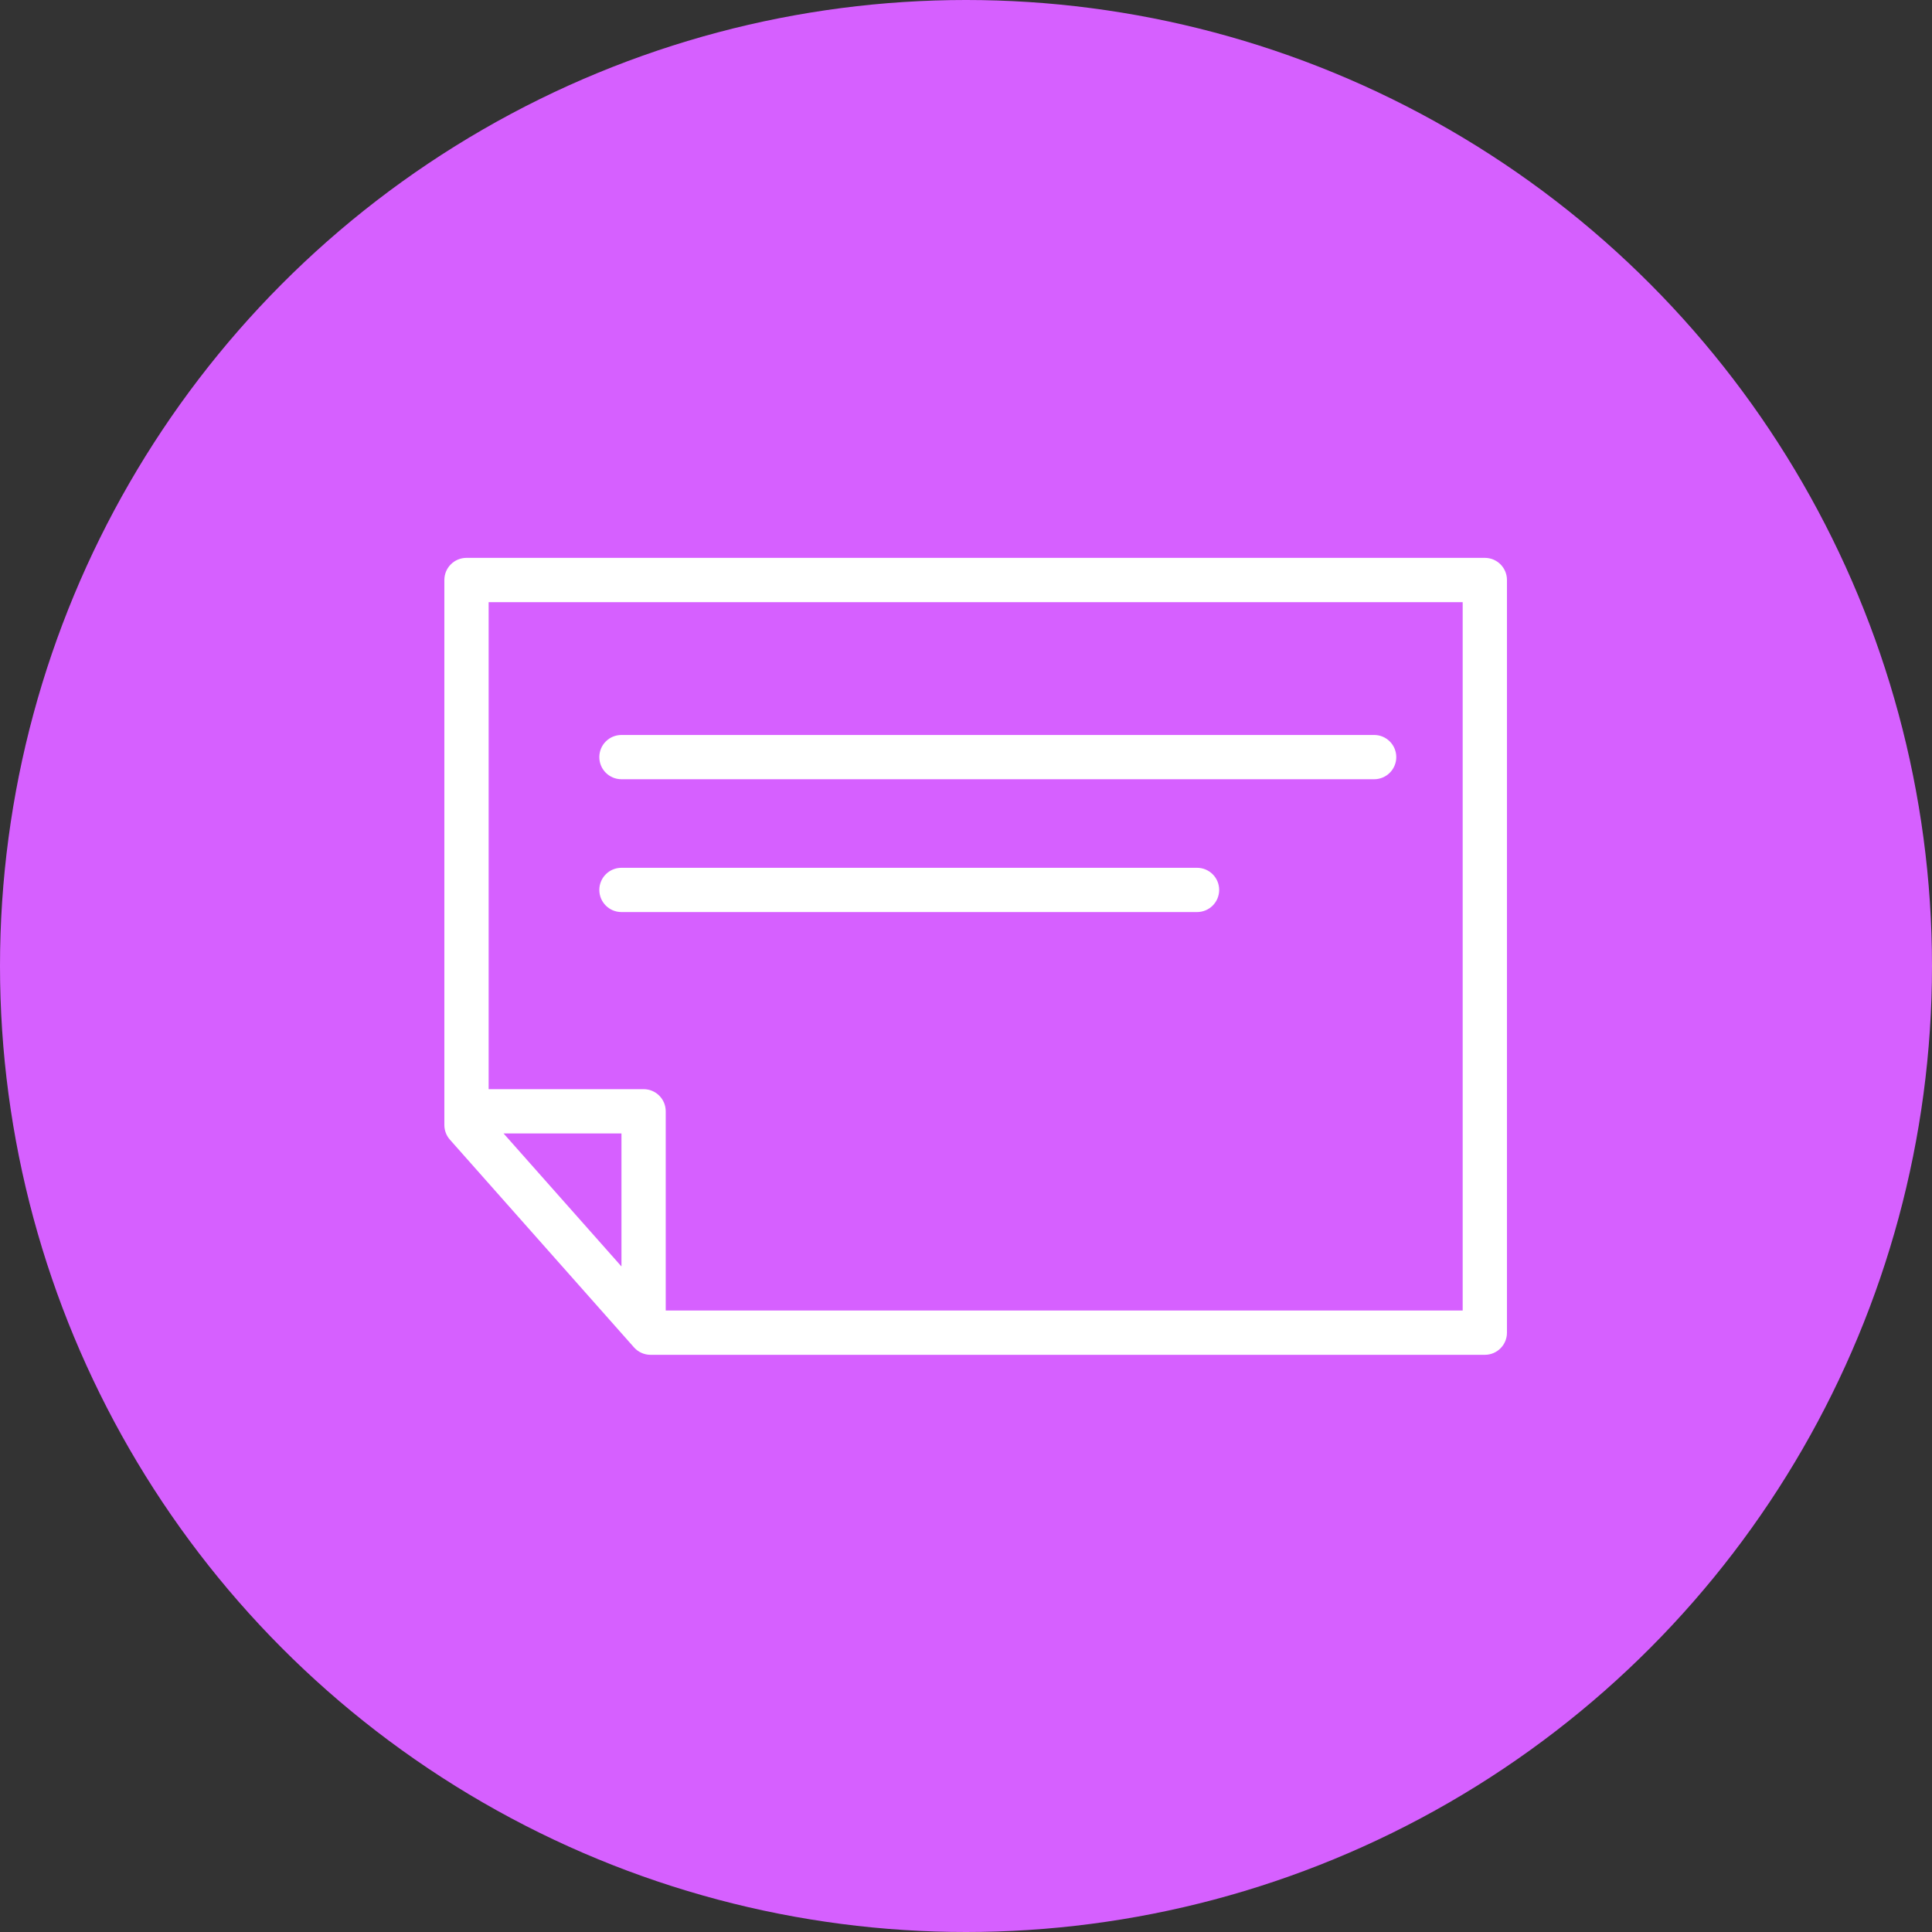 <?xml version="1.0" encoding="UTF-8"?> <svg xmlns="http://www.w3.org/2000/svg" width="100" height="100" viewBox="0 0 100 100" fill="none"><rect x="0" y="0" width="100" height="100" fill="#333333" stroke="none"/> <circle cx="50" cy="50" r="50" fill="#D660FF"></circle> <path d="M76.854 28.875H24.146C23.512 28.875 23 29.387 23 30.021V58.231C23 58.511 23.103 58.781 23.289 58.991L32.815 69.739C33.031 69.984 33.345 70.125 33.672 70.125H76.854C77.488 70.125 78 69.613 78 68.979V30.021C78 29.387 77.488 28.875 76.854 28.875ZM32.167 65.552L26.064 58.667H32.167V65.552ZM75.708 67.833H34.458V57.521C34.458 56.887 33.946 56.375 33.312 56.375H25.292V31.167H75.708V67.833Z" fill="white"></path> <path d="M32.167 40.333H71.125C71.758 40.333 72.271 39.821 72.271 39.188C72.271 38.554 71.758 38.042 71.125 38.042H32.167C31.533 38.042 31.021 38.554 31.021 39.188C31.021 39.821 31.533 40.333 32.167 40.333Z" fill="white"></path> <path d="M32.167 47.208H61.958C62.592 47.208 63.104 46.696 63.104 46.062C63.104 45.429 62.592 44.917 61.958 44.917H32.167C31.533 44.917 31.021 45.429 31.021 46.062C31.021 46.696 31.533 47.208 32.167 47.208Z" fill="white"></path> </svg> 